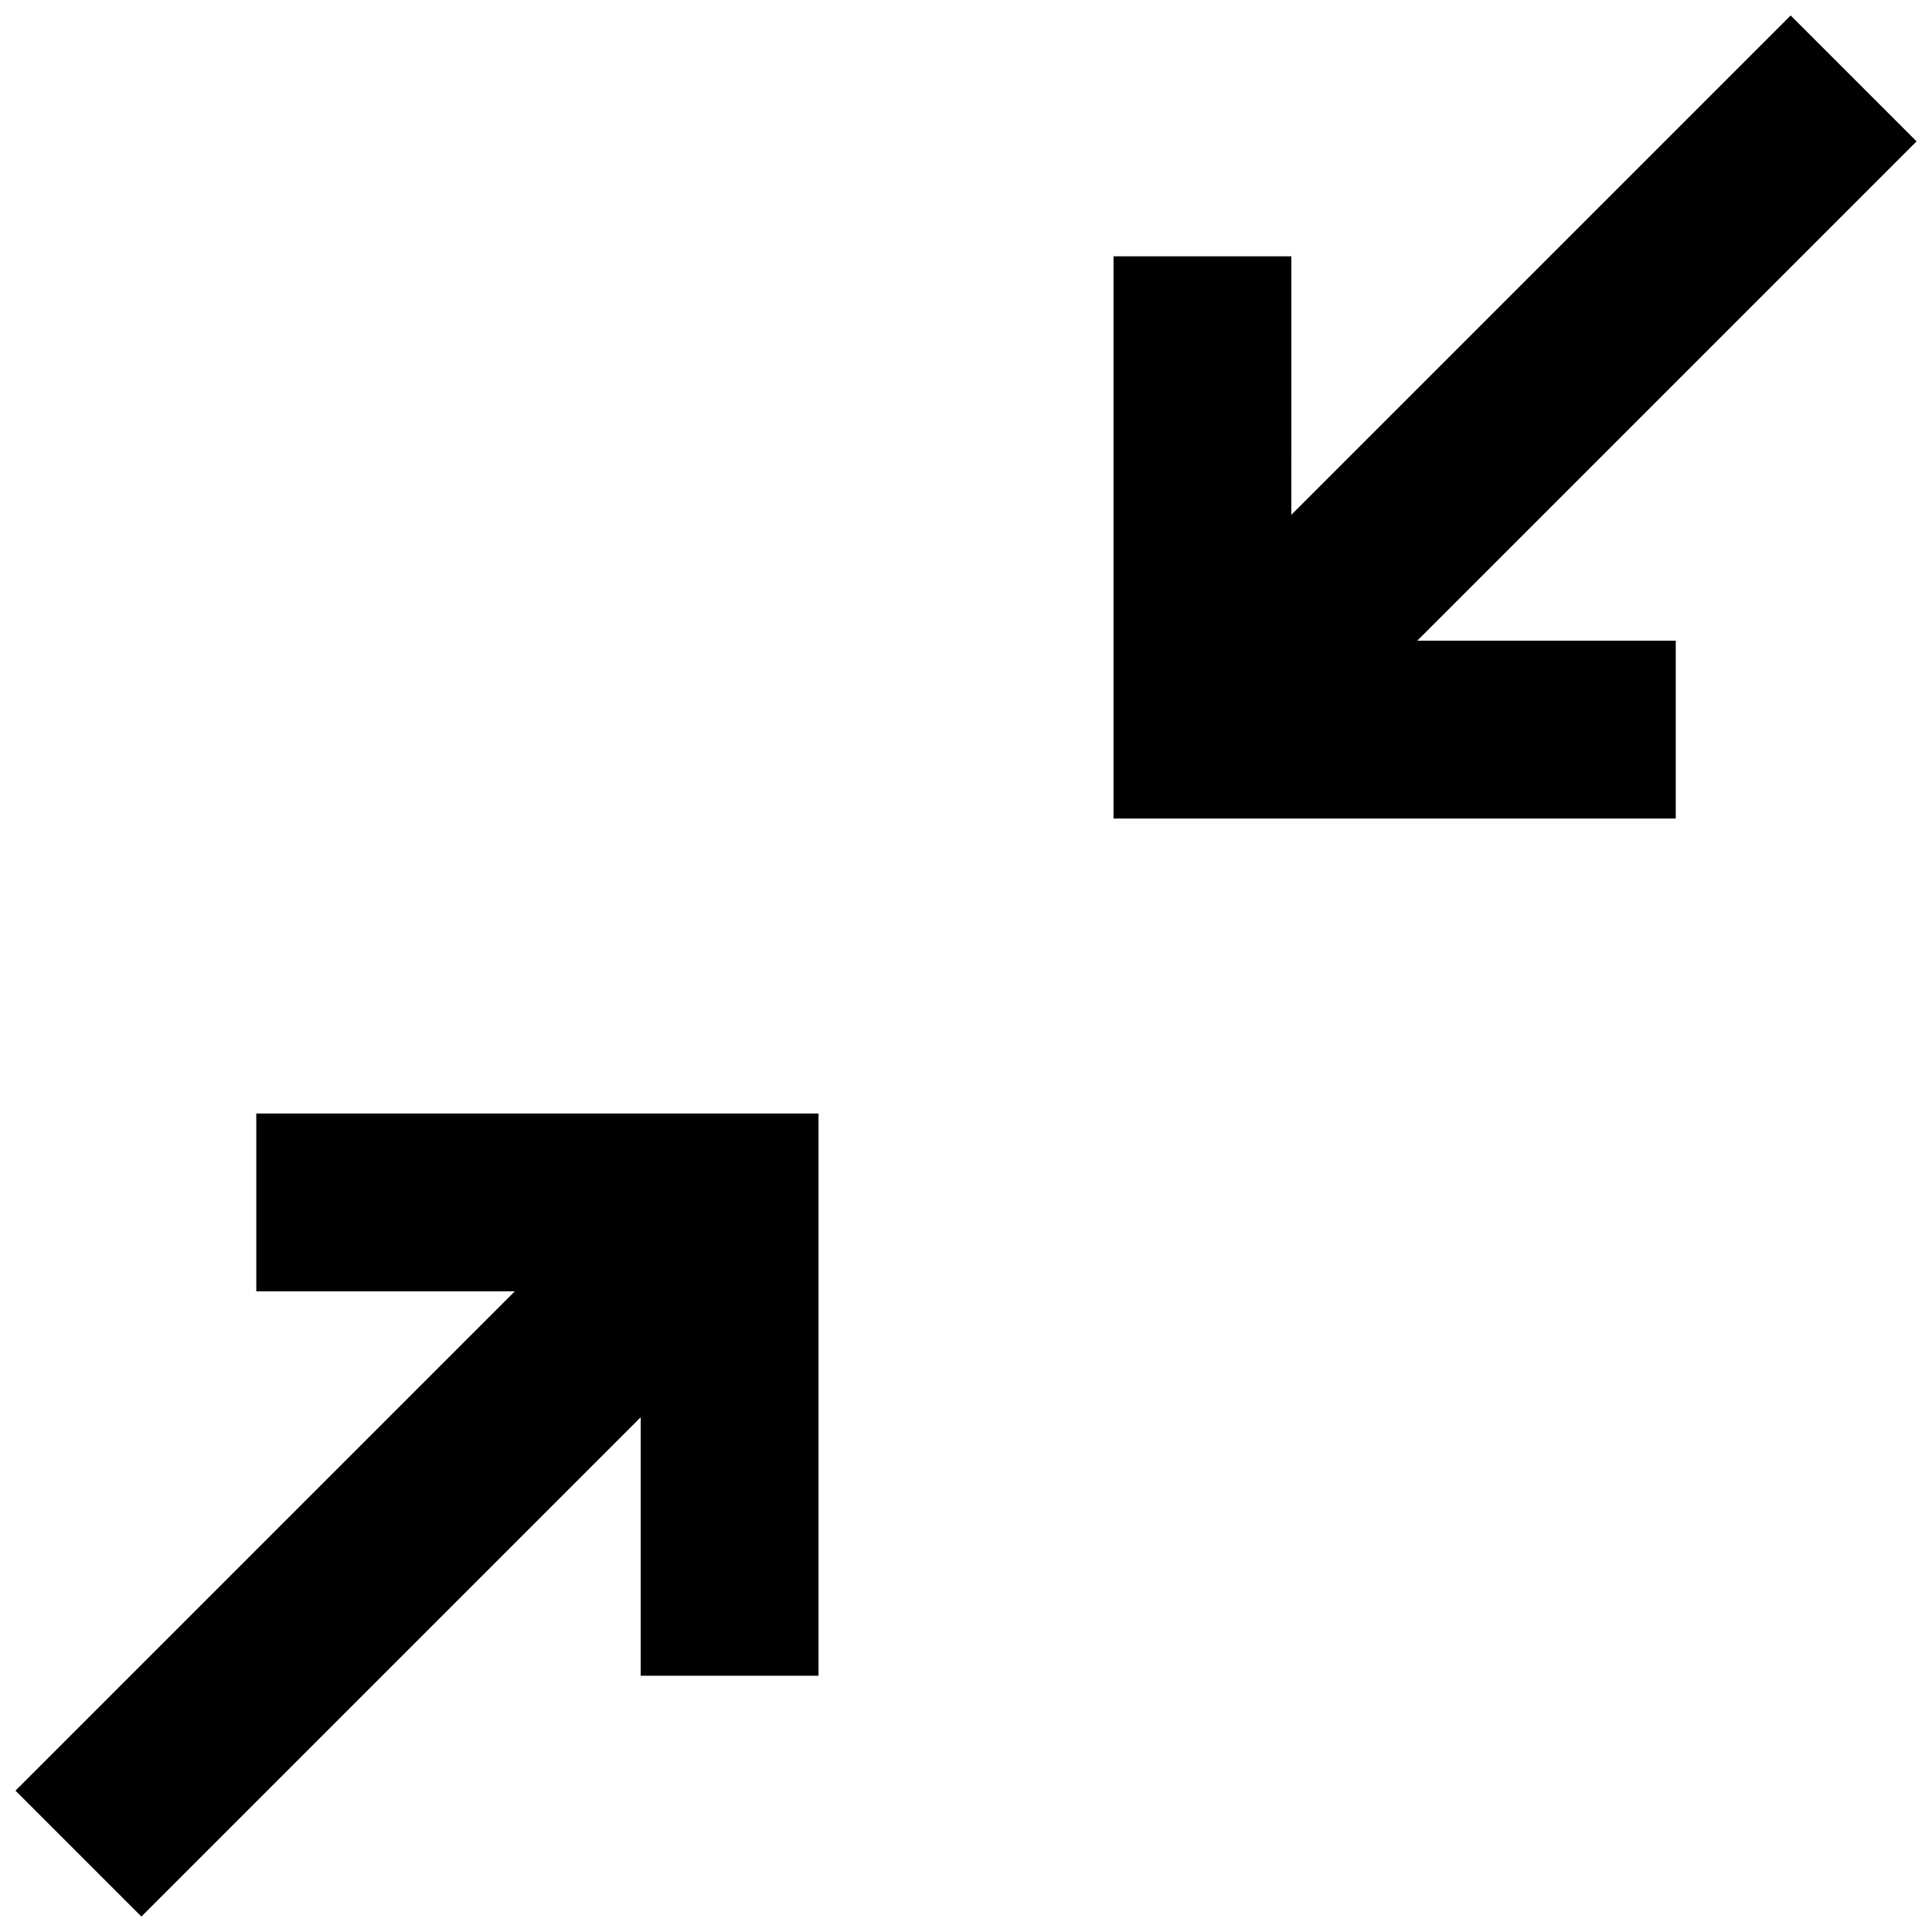 <?xml version="1.0" encoding="UTF-8"?>
<!-- Uploaded to: SVG Repo, www.svgrepo.com, Generator: SVG Repo Mixer Tools -->
<svg width="800px" height="800px" version="1.1" viewBox="144 144 512 512" xmlns="http://www.w3.org/2000/svg">
 <defs>
  <clipPath id="a">
   <path d="m148.09 148.09h503.81v503.81h-503.81z"/>
  </clipPath>
 </defs>
 <g clip-path="url(#a)">
  <path d="m313.79 588.09v-68.5l-132.32 132.32-33.371-33.371 132.32-132.32h-68.5v-47.133h149v149zm172.43-307.67 132.32-132.32 33.371 33.371-132.32 132.32h68.5v47.133h-149v-149h47.133z"/>
 </g>
</svg>